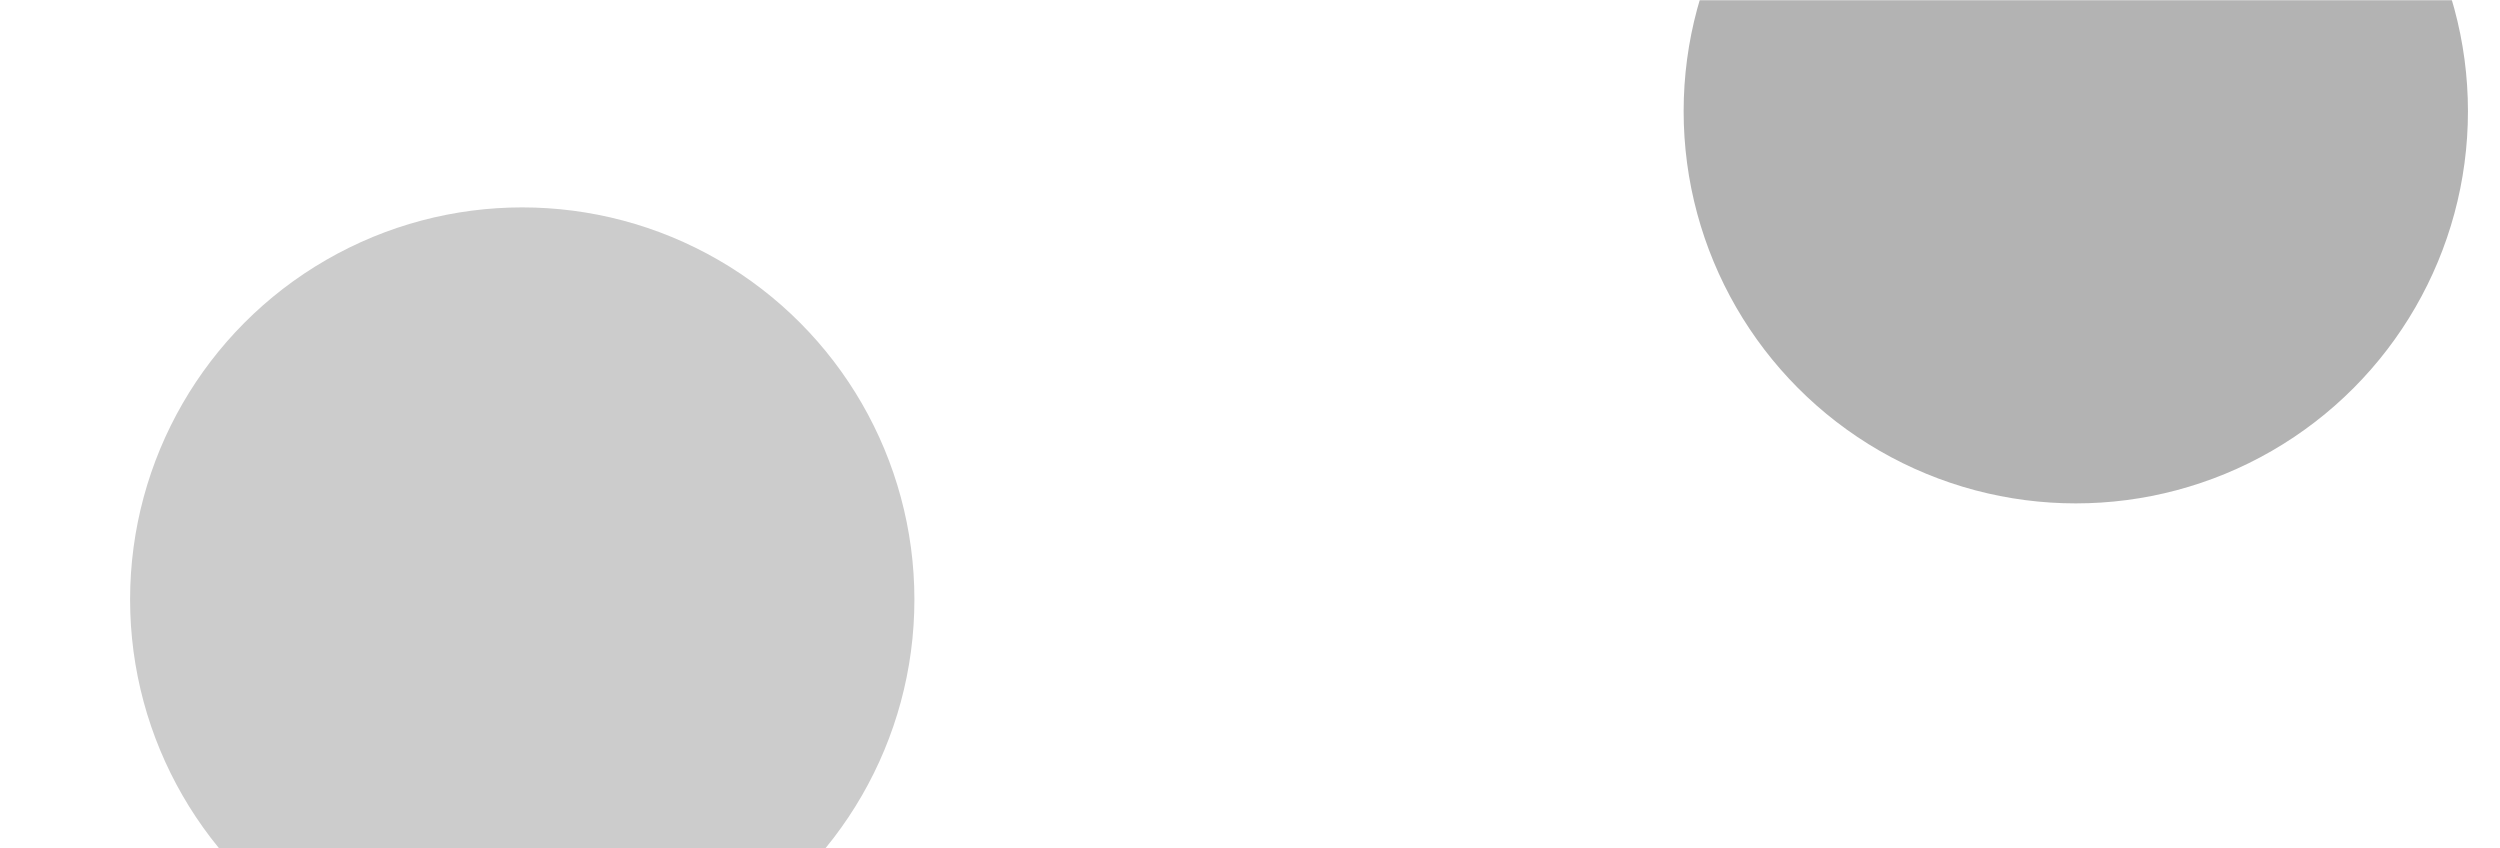 <svg width="1326" height="450" viewBox="0 0 1326 450" fill="none" xmlns="http://www.w3.org/2000/svg">
<mask id="mask0_1236_18269" style="mask-type:alpha" maskUnits="userSpaceOnUse" x="0" y="0" width="1326" height="450">
<rect width="1326" height="450" rx="10" fill="#2D6071" style="fill:#2D6071;fill:color(display-p3 0.176 0.377 0.443);fill-opacity:1;"/>
</mask>
<g mask="url(#mask0_1236_18269)">
<g opacity="0.3" filter="url(#filter0_f_1236_18269)">
<circle cx="1101" cy="59" r="208" fill="#EB4541" style="fill:#EB4541;fill:color(display-p3 0.922 0.271 0.255);fill-opacity:1;"/>
</g>
<g opacity="0.2" filter="url(#filter1_f_1236_18269)">
<circle cx="277" cy="318" r="208" fill="#5DC680" style="fill:#5DC680;fill:color(display-p3 0.365 0.776 0.502);fill-opacity:1;"/>
</g>
</g>
<defs>
<filter id="filter0_f_1236_18269" x="593" y="-449" width="1016" height="1016" filterUnits="userSpaceOnUse" color-interpolation-filters="sRGB">
<feFlood flood-opacity="0" result="BackgroundImageFix"/>
<feBlend mode="normal" in="SourceGraphic" in2="BackgroundImageFix" result="shape"/>
<feGaussianBlur stdDeviation="150" result="effect1_foregroundBlur_1236_18269"/>
</filter>
<filter id="filter1_f_1236_18269" x="-231" y="-190" width="1016" height="1016" filterUnits="userSpaceOnUse" color-interpolation-filters="sRGB">
<feFlood flood-opacity="0" result="BackgroundImageFix"/>
<feBlend mode="normal" in="SourceGraphic" in2="BackgroundImageFix" result="shape"/>
<feGaussianBlur stdDeviation="150" result="effect1_foregroundBlur_1236_18269"/>
</filter>
</defs>
</svg>
